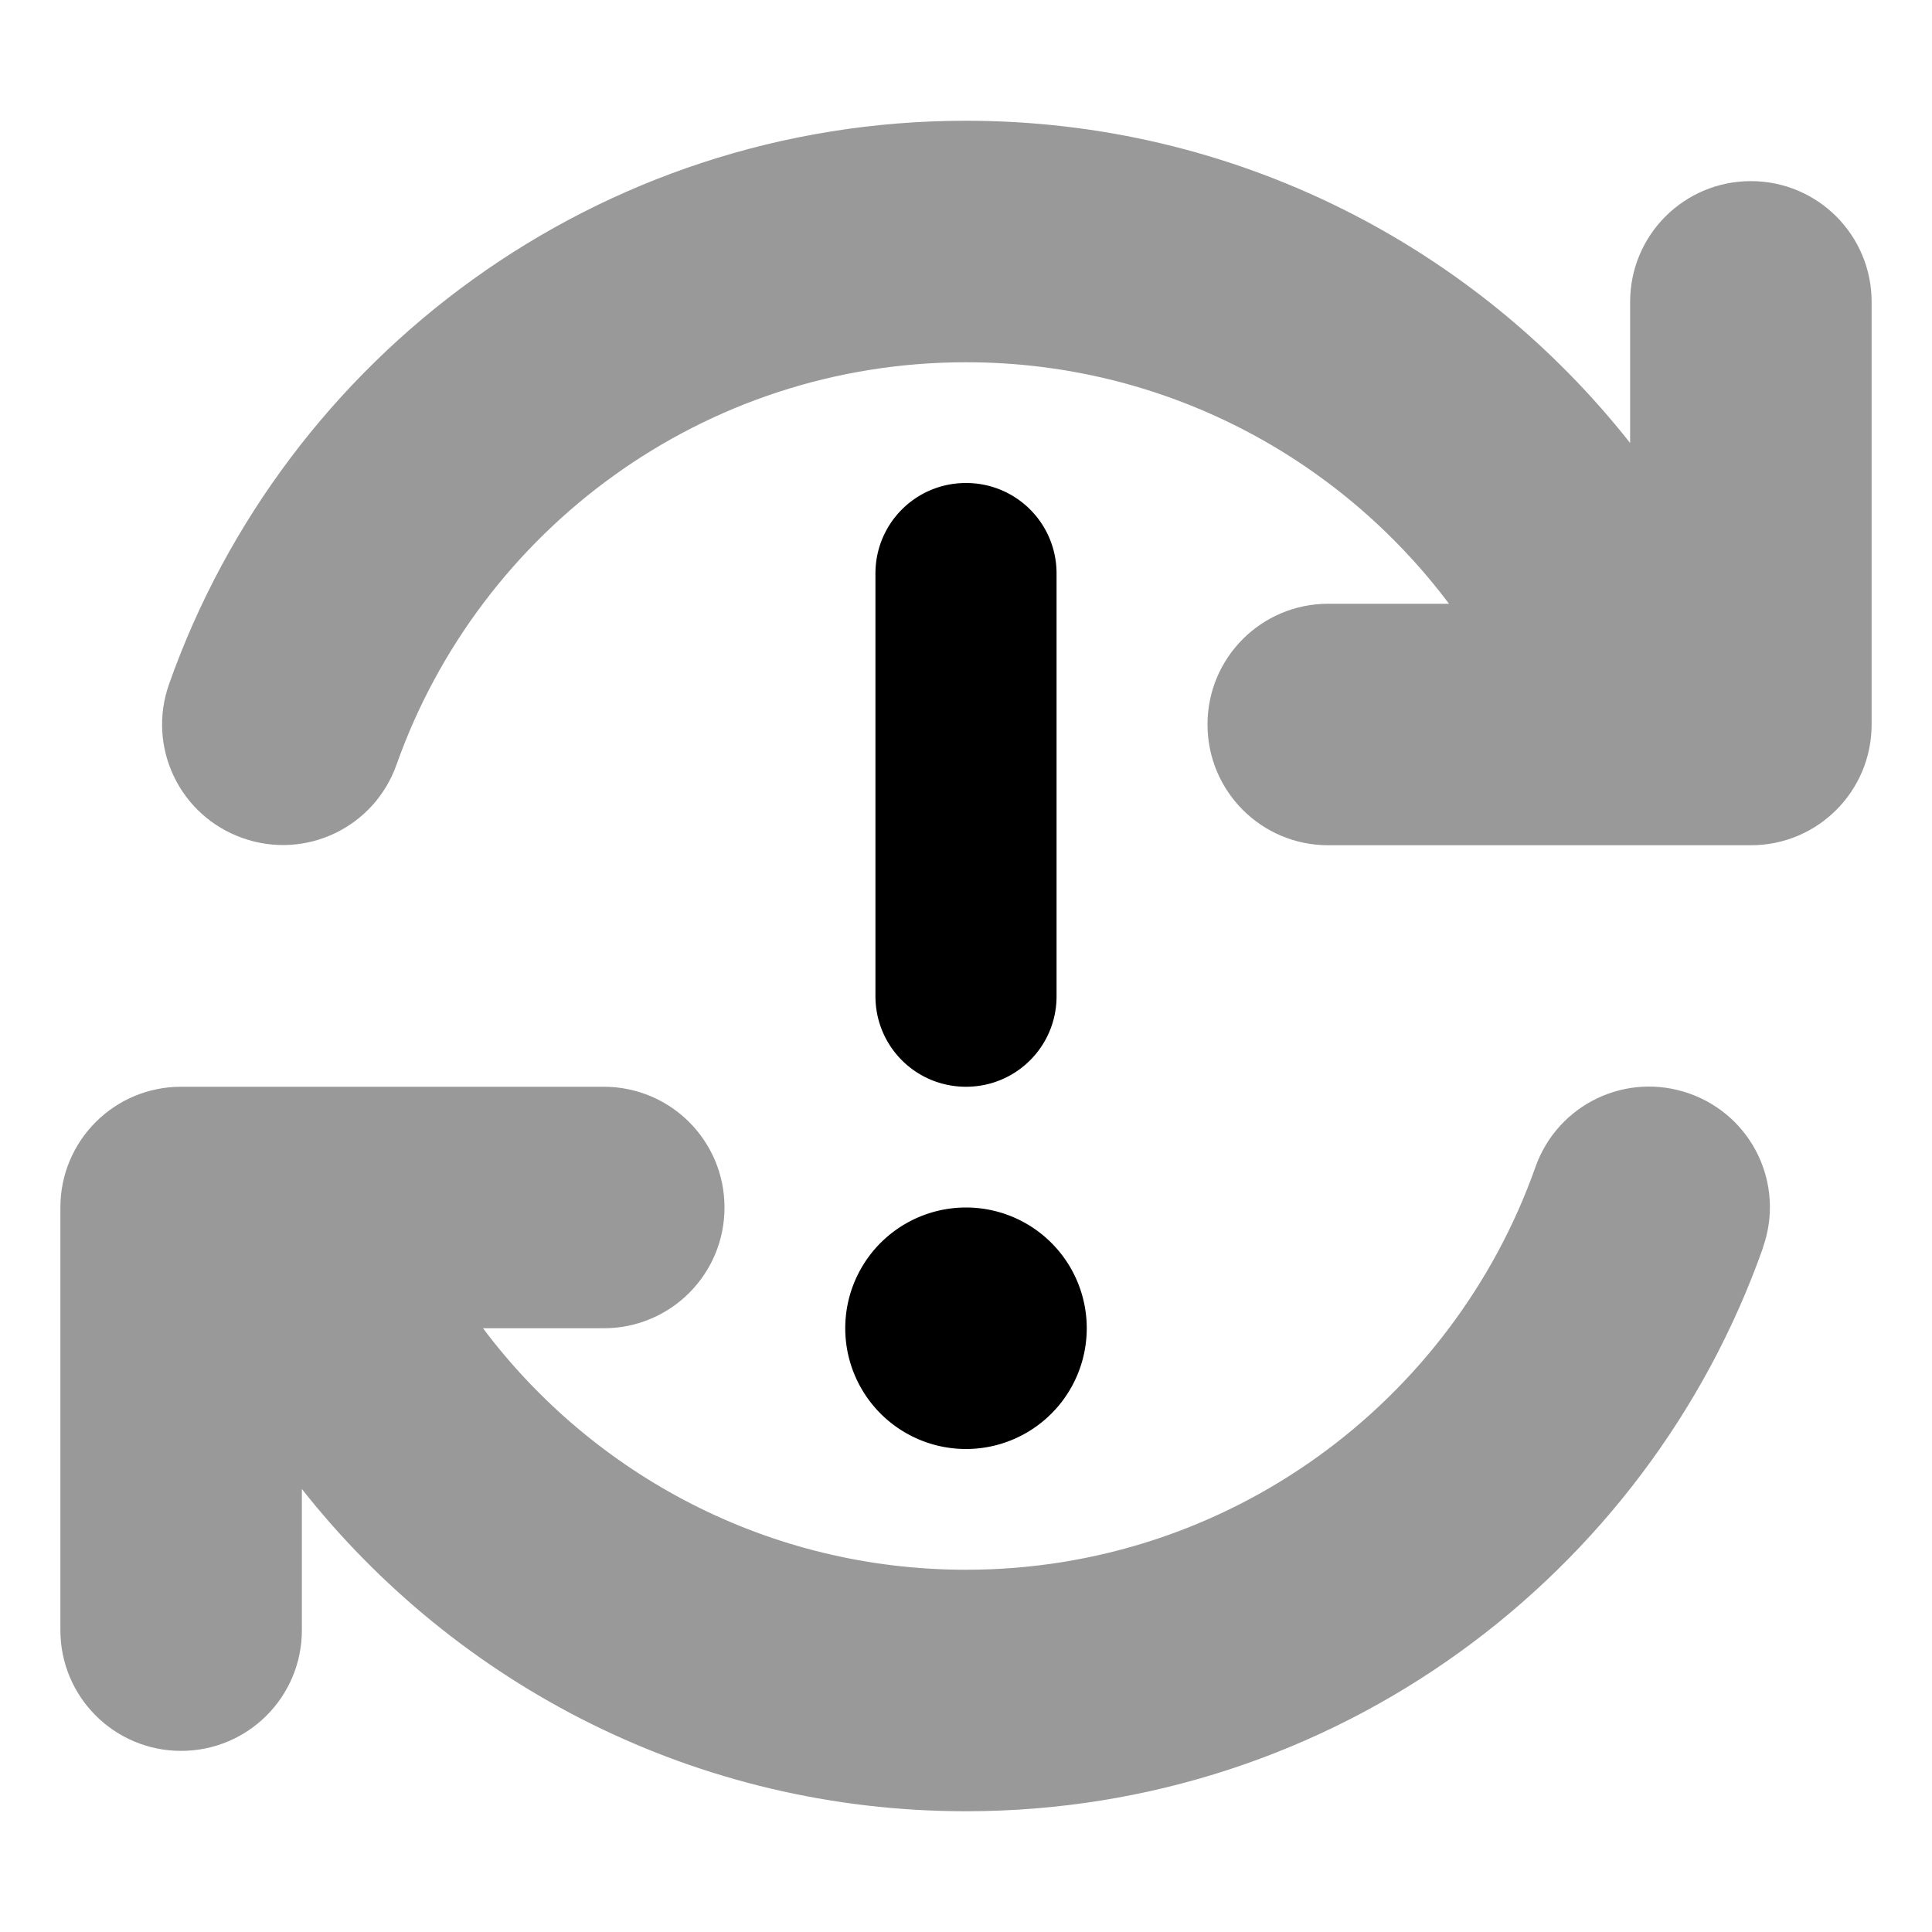 <svg xmlns="http://www.w3.org/2000/svg" viewBox="0 0 512 512"><!--! Font Awesome Pro 6.5.0 by @fontawesome - https://fontawesome.com License - https://fontawesome.com/license (Commercial License) Copyright 2023 Fonticons, Inc. --><defs><style>.fa-secondary{opacity:.4}</style></defs><path class="fa-secondary" d="M432 117.4C391 65.4 327.4 32 256 32C158.4 32 75.5 94.4 44.8 181.3c-5.9 16.7 2.8 34.9 19.5 40.8s34.9-2.8 40.8-19.5C127.1 140.5 186.4 96 256 96c52.3 0 98.8 25.1 128 64H352c-17.7 0-32 14.3-32 32s14.3 32 32 32h84.3c.5 0 1 0 1.5 0H464c17.7 0 32-14.3 32-32V80c0-17.7-14.3-32-32-32s-32 14.3-32 32v37.4zm35.2 213.2c5.9-16.7-2.8-34.9-19.5-40.8s-34.9 2.8-40.8 19.5C384.9 371.5 325.6 416 256 416c-52.3 0-98.8-25.1-128-64h32c17.7 0 32-14.3 32-32s-14.3-32-32-32H48c-17.7 0-32 14.3-32 32V432c0 17.7 14.3 32 32 32s32-14.3 32-32V394.6c41 52 104.6 85.4 176 85.4c97.6 0 180.5-62.4 211.2-149.3z"/><path class="fa-primary" d="M280 152c0-13.3-10.7-24-24-24s-24 10.7-24 24V264c0 13.3 10.7 24 24 24s24-10.7 24-24V152zM256 384a32 32 0 1 0 0-64 32 32 0 1 0 0 64z"/></svg>